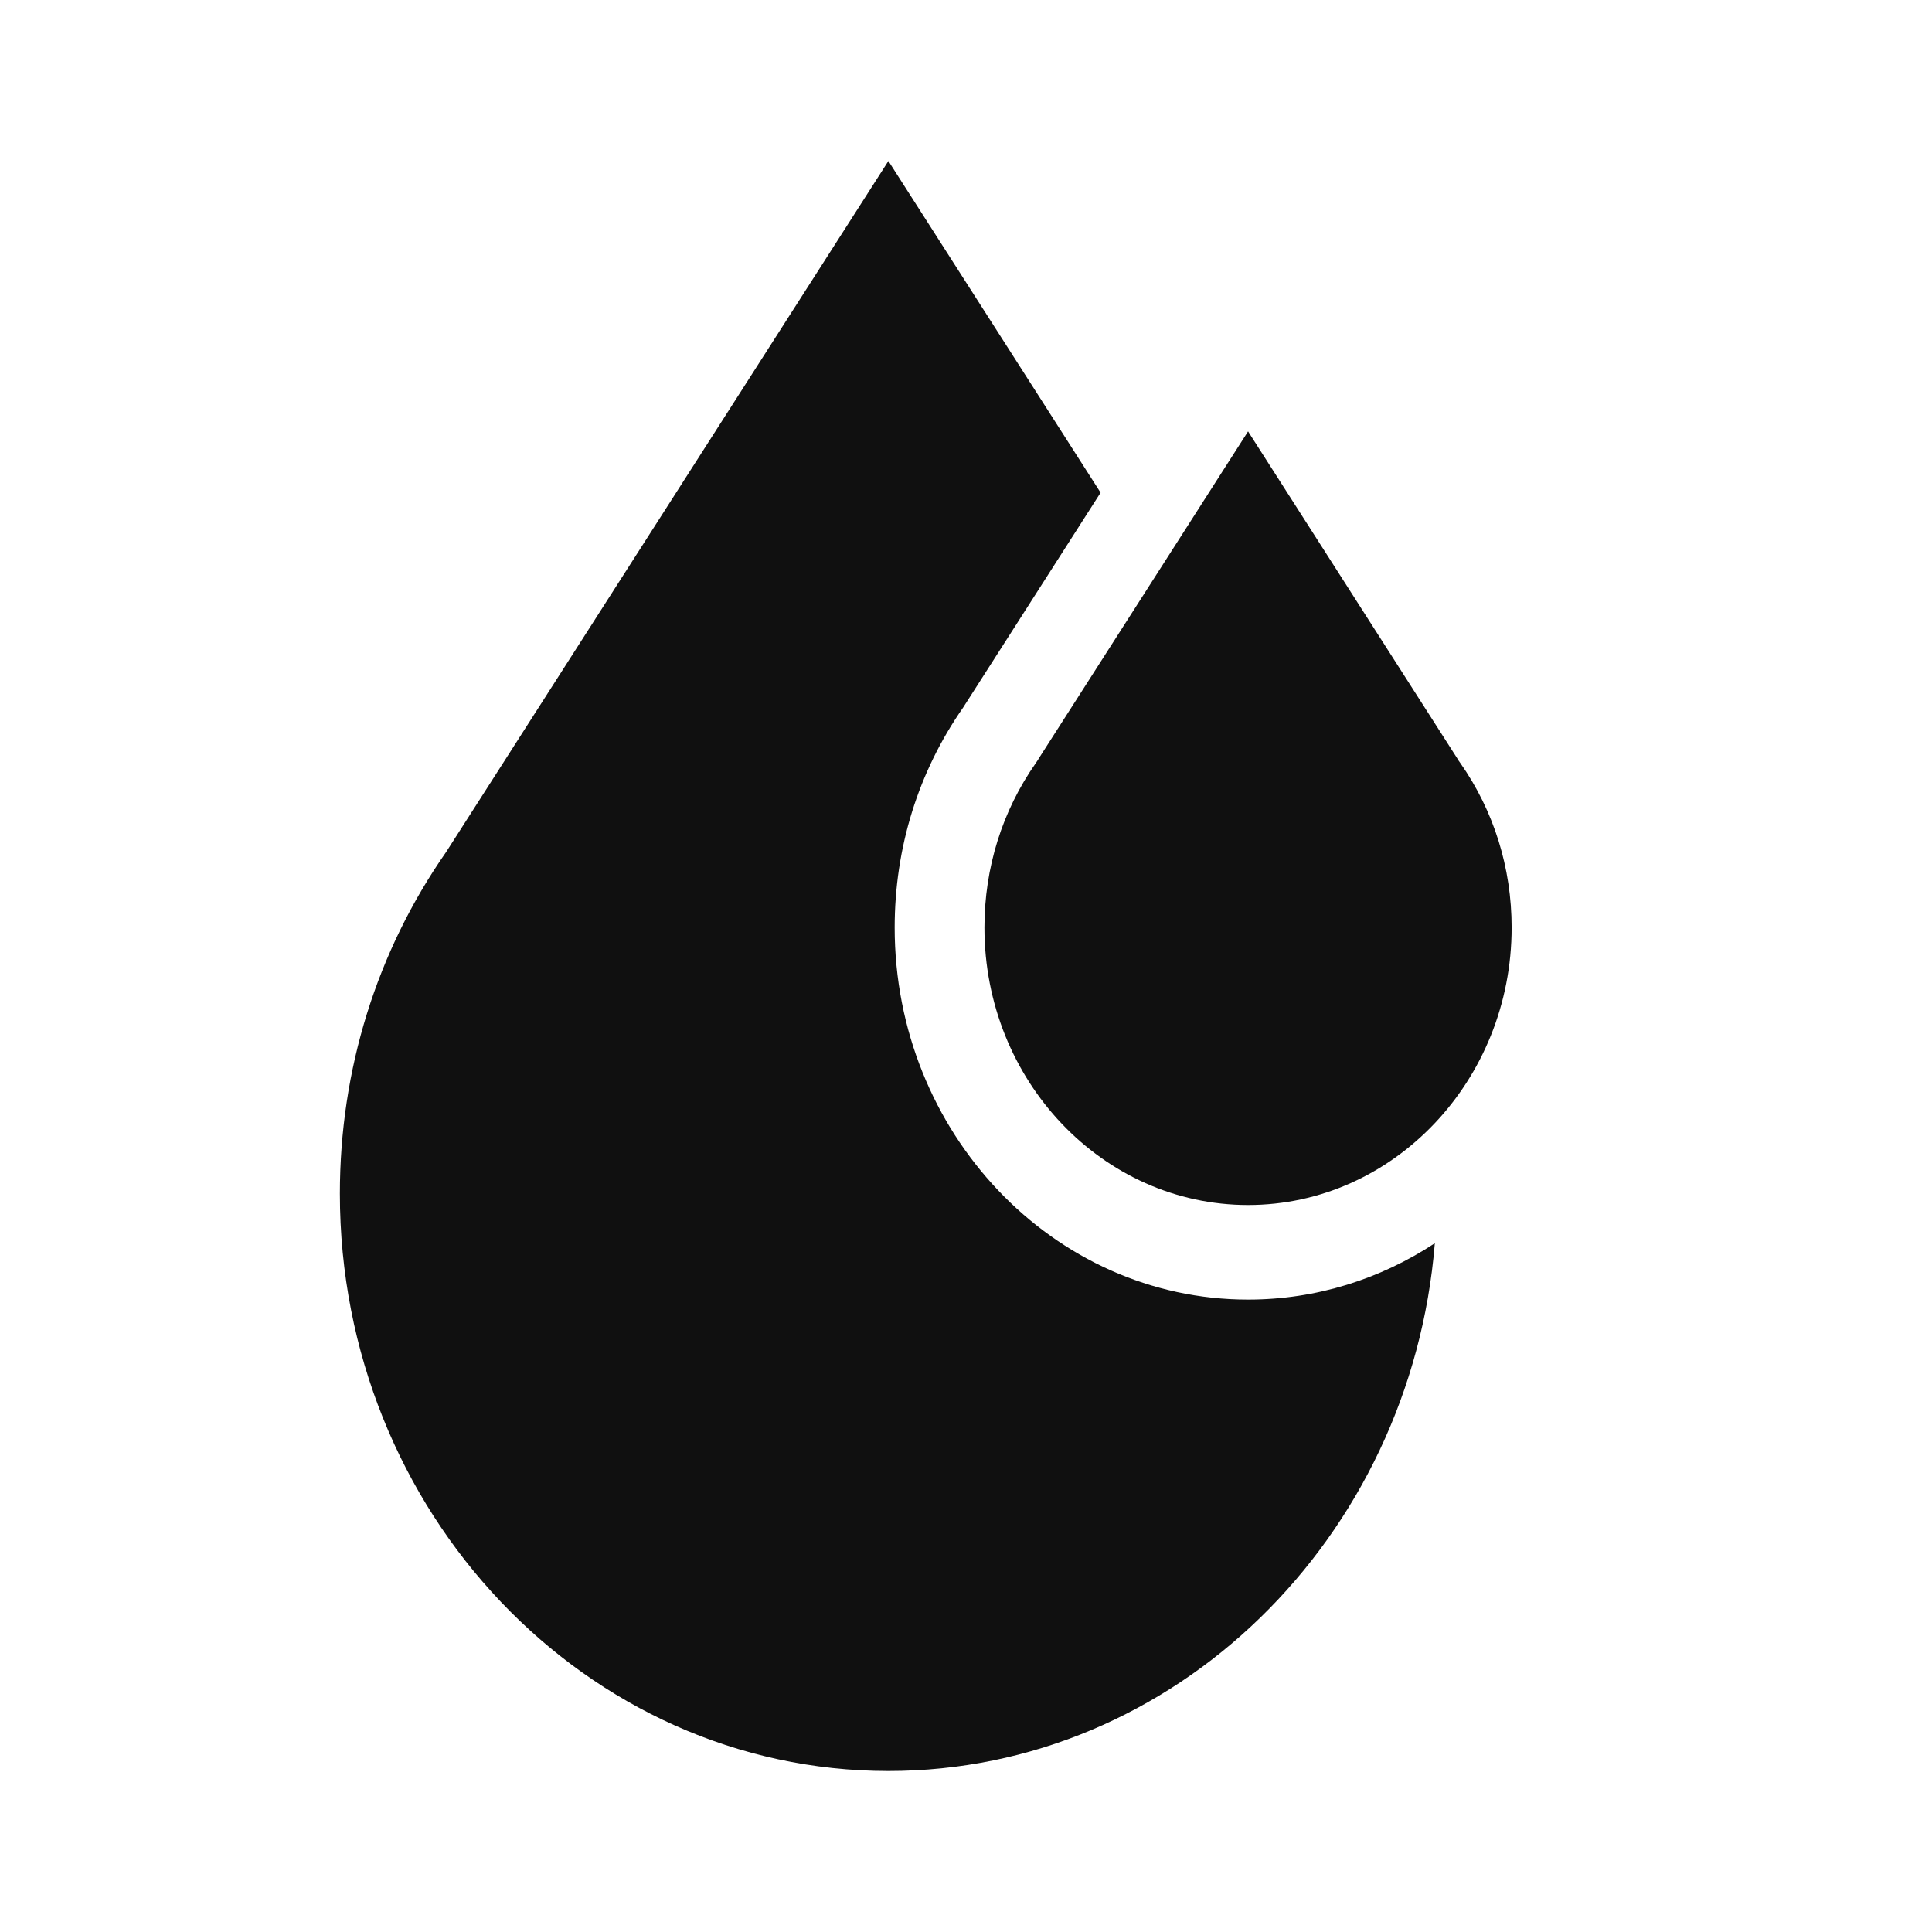 <svg width="24" height="24" viewBox="0 0 24 24" fill="none" xmlns="http://www.w3.org/2000/svg">
<path d="M18.14 9.478L18.111 9.437L18.105 9.425L15.504 5.359L12.902 9.425L12.896 9.436L12.868 9.478C12.45 10.073 12.229 10.78 12.229 11.523C12.229 13.423 13.698 14.969 15.504 14.969C17.309 14.969 18.778 13.423 18.778 11.523C18.778 10.78 18.557 10.073 18.14 9.478Z" fill="#101010"/>
<path d="M15.504 16.144C13.084 16.144 11.114 14.071 11.114 11.523C11.114 10.532 11.407 9.589 11.962 8.793L13.672 6.12L11.036 2L5.542 10.584C4.679 11.821 4.222 13.288 4.222 14.828C4.222 18.782 7.279 22 11.036 22C14.596 22 17.526 19.111 17.824 15.444C17.151 15.887 16.355 16.144 15.504 16.144Z" fill="#101010"/>
</svg>
